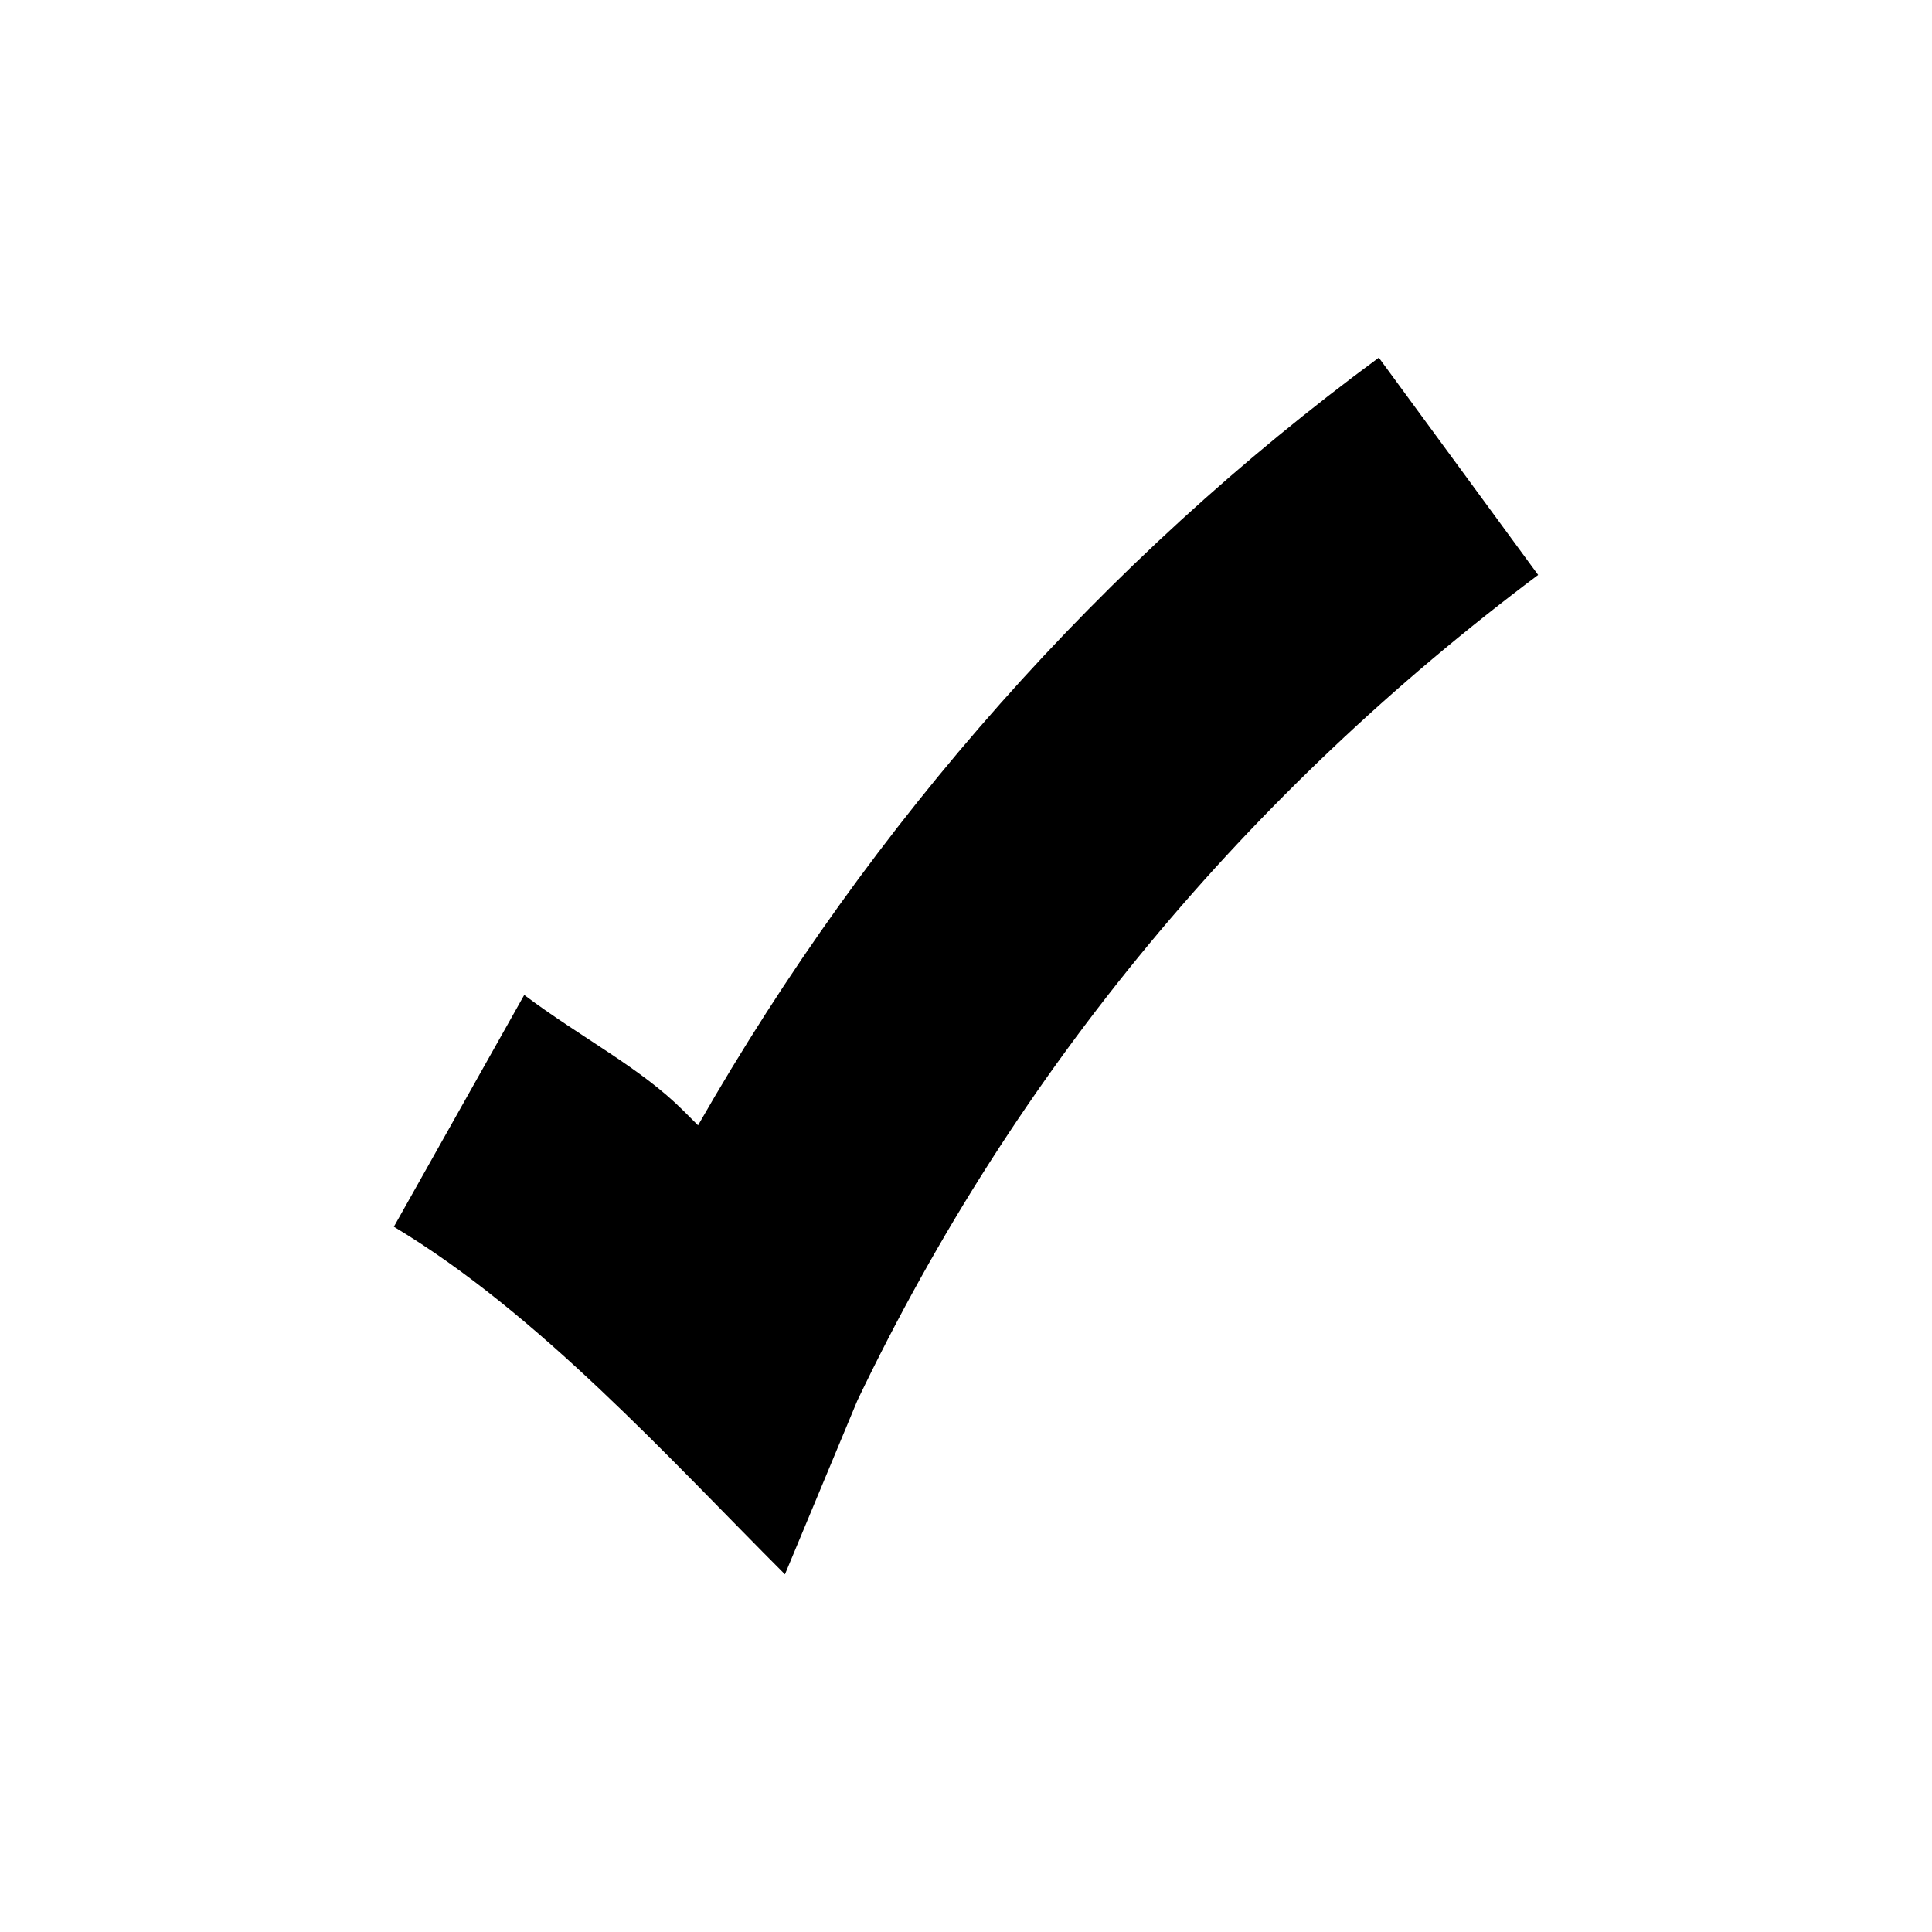 <svg viewBox="0 0 1200 1200" xmlns="http://www.w3.org/2000/svg">
 <defs>
  <clipPath id="a">
   <path d="m244 222.14h712v755.71h-712z"></path>
  </clipPath>
 </defs>
 <rect x="-120" y="-120" width="1440" height="1440" fill="#fff"></rect>
 <g clip-path="url(#a)">
  <path d="m325.61 618c35.988 26.988 71.973 44.984 98.961 71.973l8.996 8.996c107.96-188.93 251.91-350.87 422.84-476.82l98.961 134.95c-179.93 134.95-323.88 305.88-422.84 512.8l-44.984 107.96c-71.973-71.973-152.94-161.94-242.91-215.92l80.969-143.95z"></path>
 </g>
</svg>
